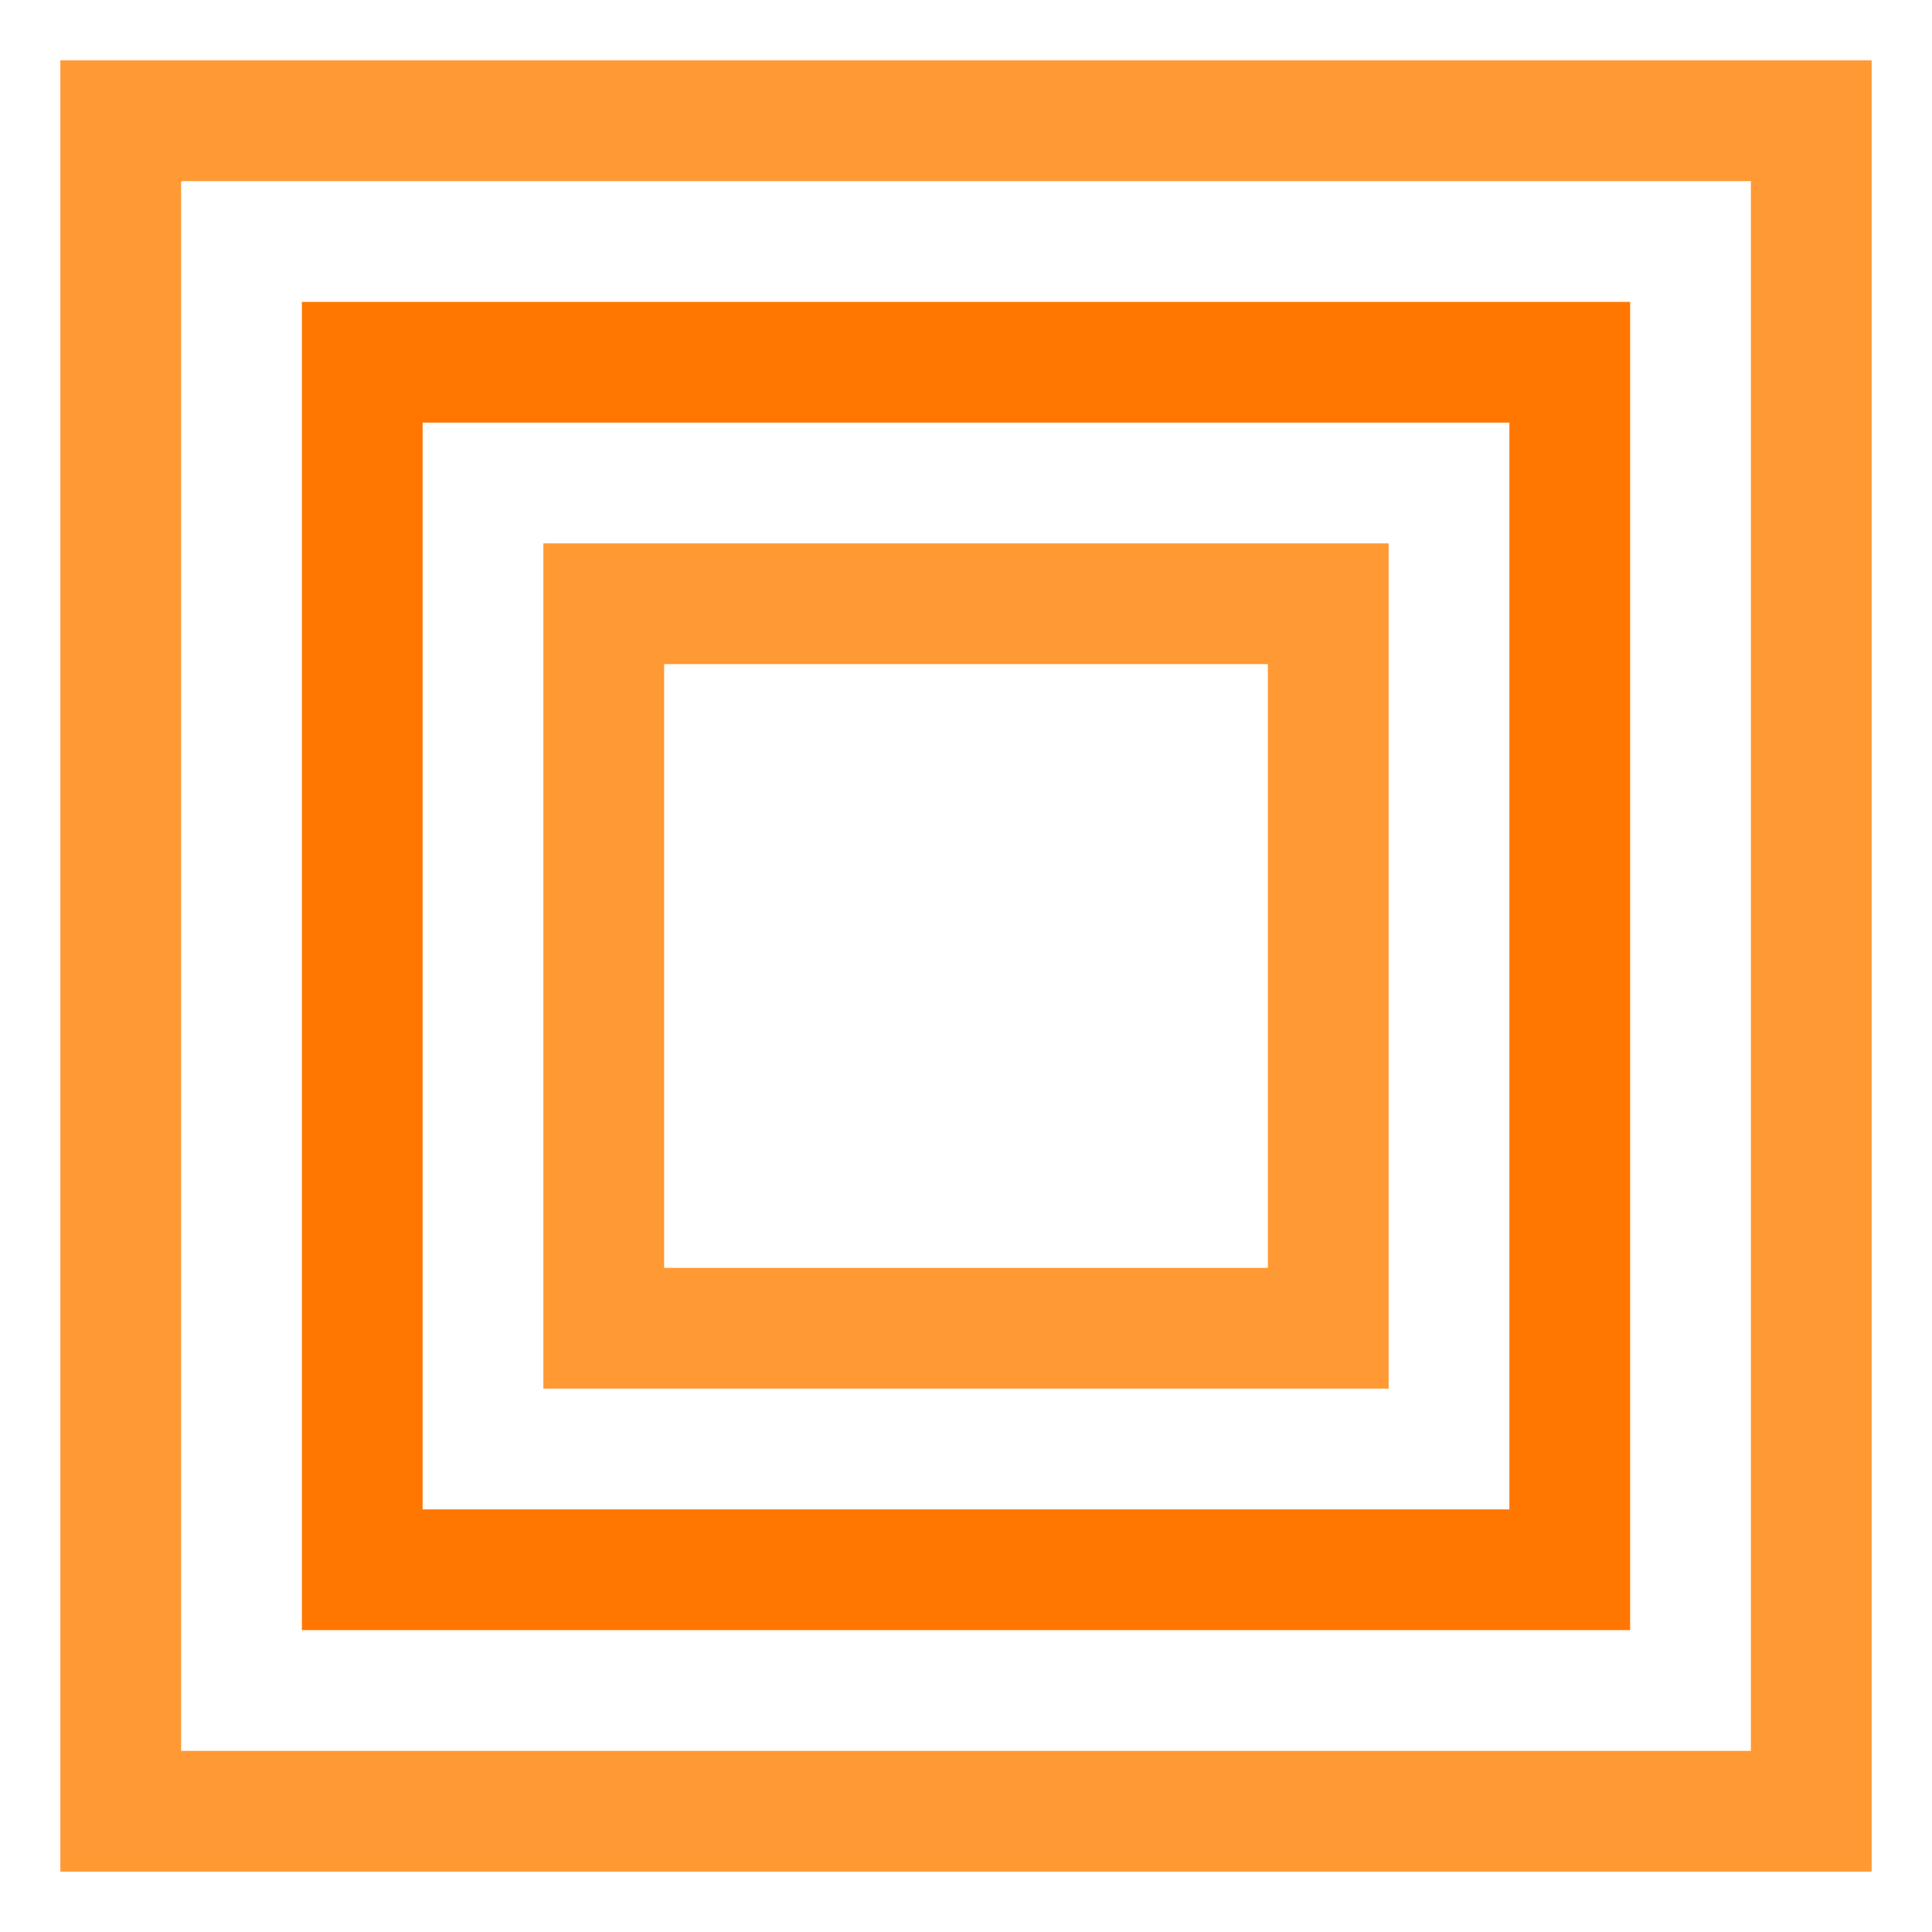 <?xml version="1.0" encoding="UTF-8" standalone="no"?>
<svg width="32" height="32" viewBox="0 0 32 32" xmlns="http://www.w3.org/2000/svg">
  <rect x="0" y="0" width="32" height="32" fill="none" />
  <rect x="2.0" y="2.0" width="28" height="28" fill="none" stroke="#ff9933" stroke-width="2" />
  <rect x="6.0" y="6.0" width="20" height="20" fill="none" stroke="#ff7700" stroke-width="2" />
  <rect x="10.0" y="10.0" width="12" height="12" fill="none" stroke="#ff9933" stroke-width="2" />
</svg>